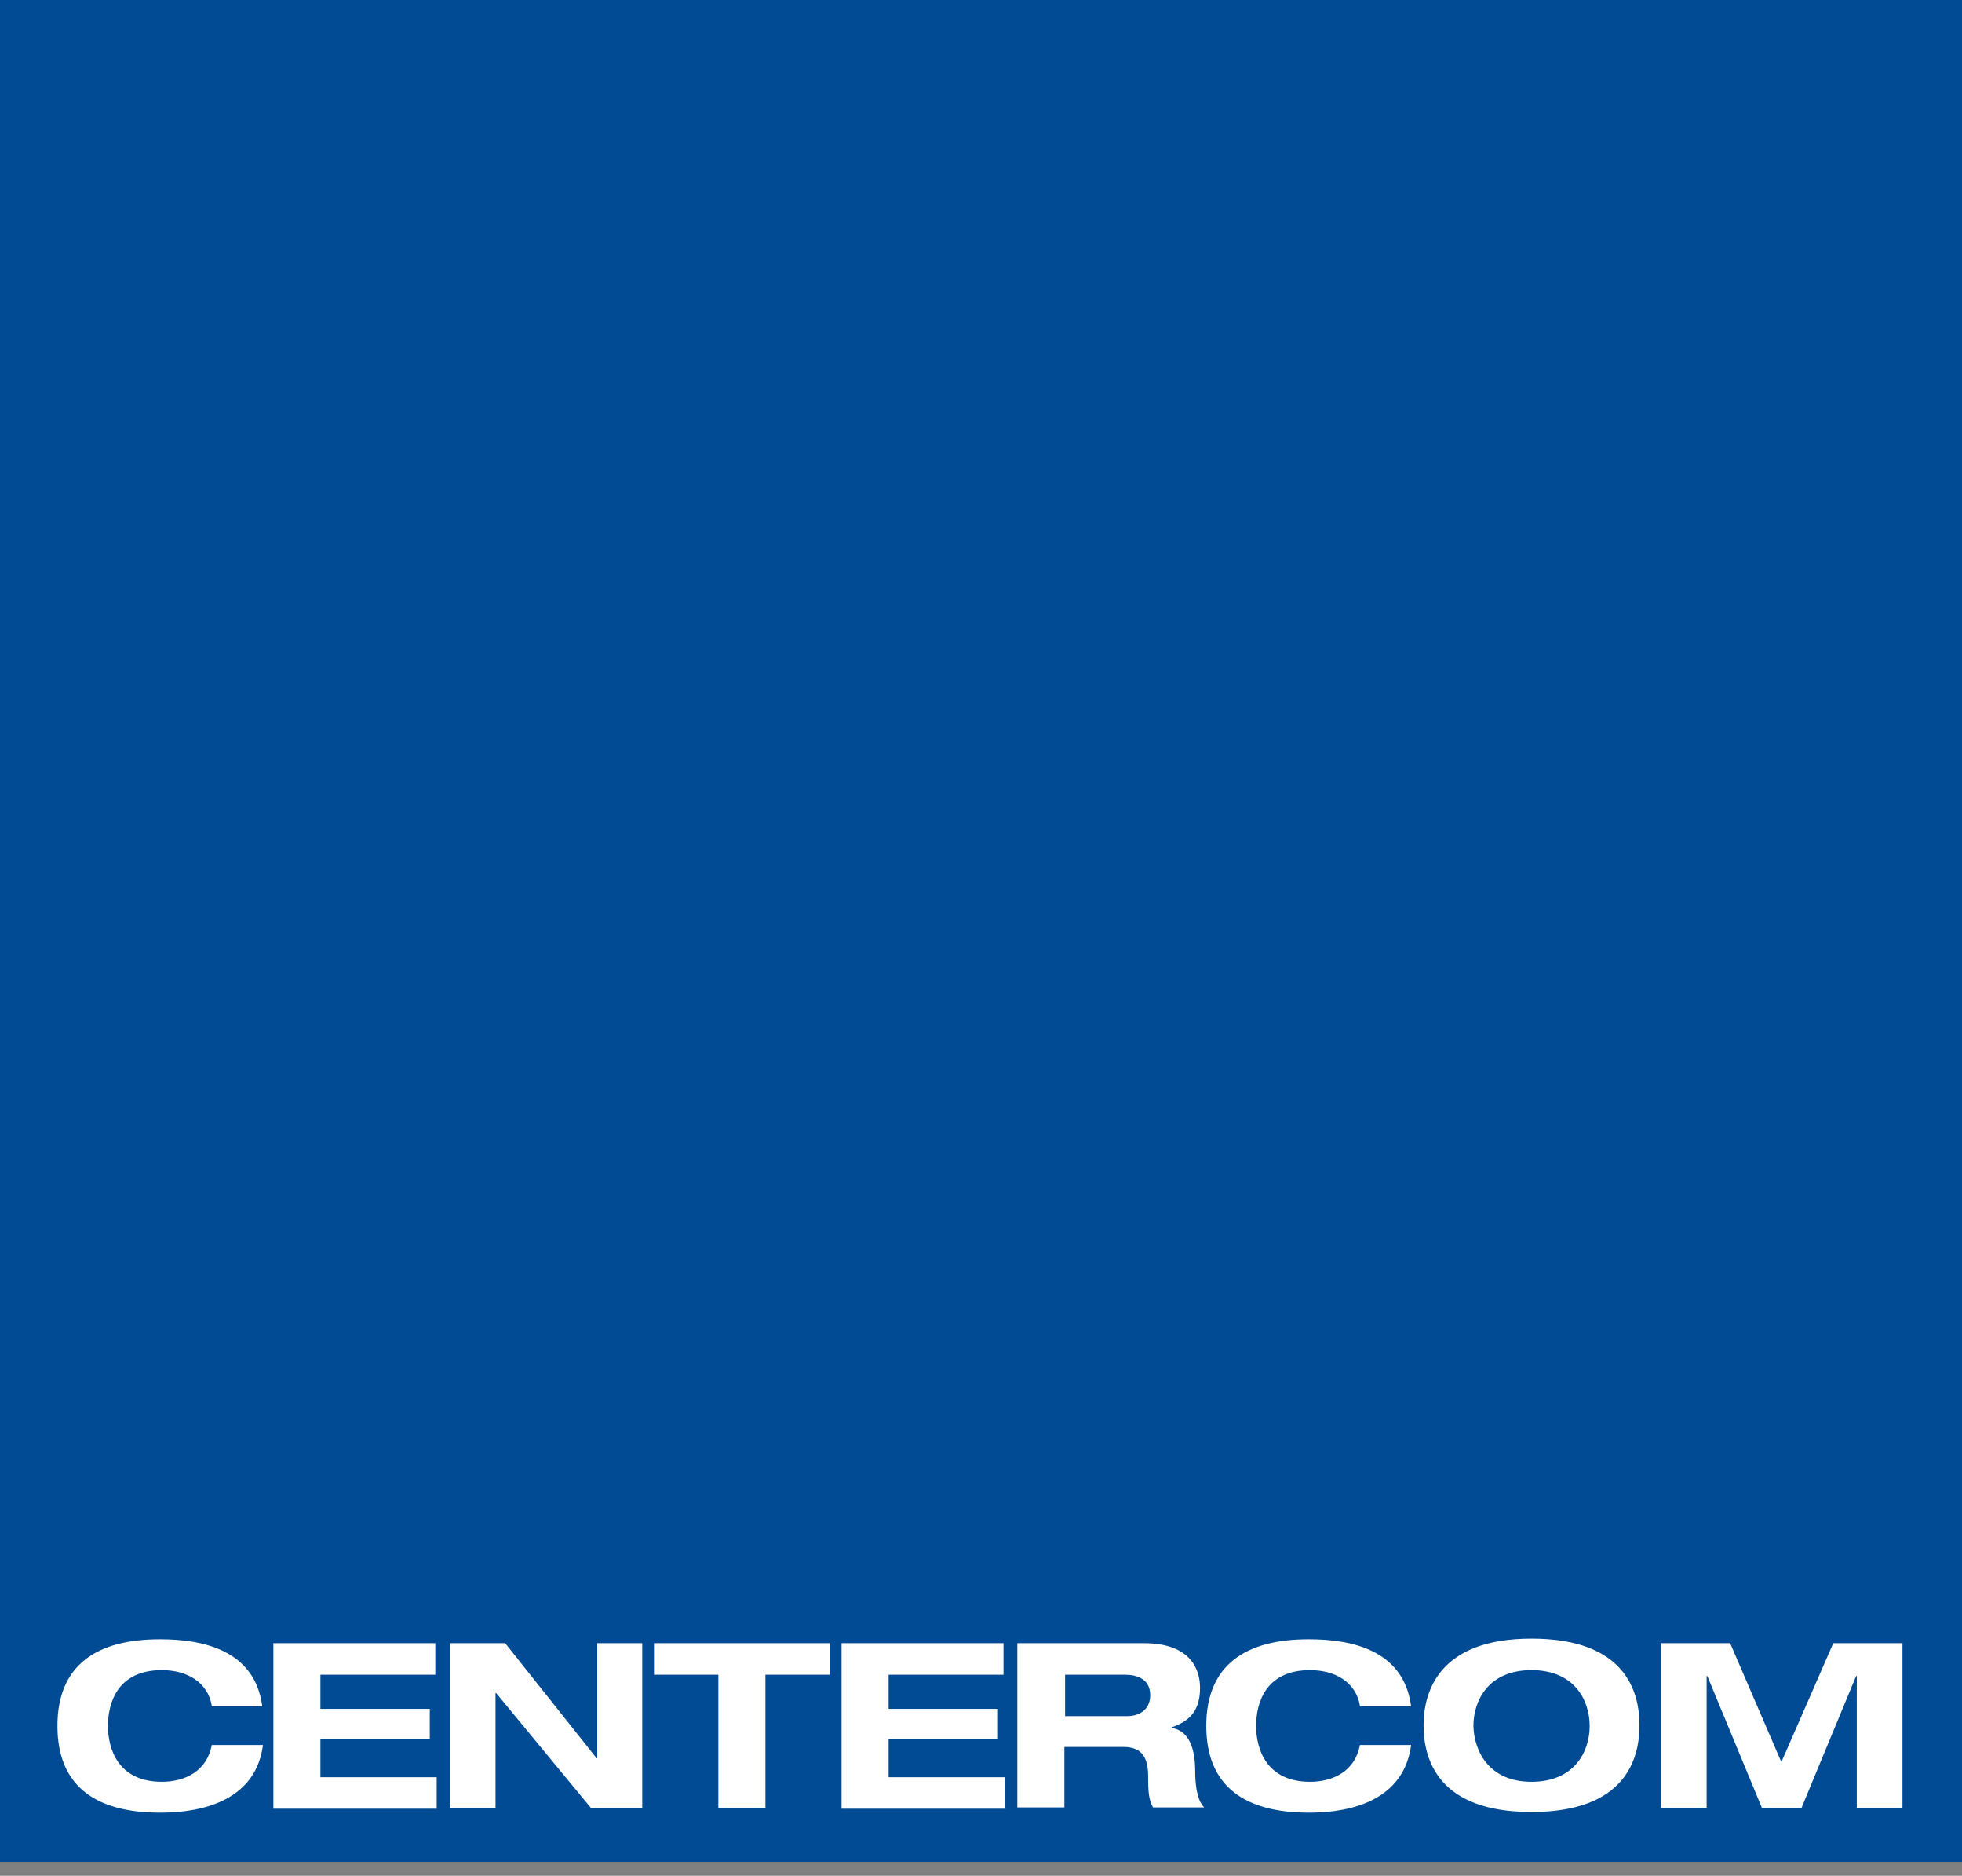 <?xml version="1.0" encoding="UTF-8"?> <svg xmlns="http://www.w3.org/2000/svg" width="136" height="130" fill="none"><rect width="100%" height="100%" fill="#808080" stroke="none"/><g clip-path="url(#clip0)"><path d="M136 0H0v129.039h136V0z" fill="#004B93"></path><path fill-rule="evenodd" clip-rule="evenodd" d="M106.161 113.564c6.477 0 7.484 3.641 7.484 6.008s-1.007 6.008-7.484 6.008c-6.476 0-7.483-3.641-7.483-6.008 0-2.321 1.055-6.008 7.483-6.008zm0 9.922c2.975 0 4.03-2.093 4.03-3.869 0-1.775-1.055-3.868-4.03-3.868-2.974 0-4.029 2.093-4.029 3.868.048 1.776 1.103 3.869 4.029 3.869zm-91.482-5.28c-.288-1.638-1.727-2.457-3.454-2.457-3.118 0-3.742 2.321-3.742 3.868 0 1.548.672 3.869 3.742 3.869 1.583 0 3.118-.728 3.454-2.549h3.55c-.432 3.323-3.31 4.689-7.148 4.689-4.365 0-7.1-1.776-7.1-6.009 0-4.233 2.735-6.008 7.1-6.008 2.879 0 6.572.683 7.1 4.643H14.68v-.046zm4.27-4.324h11.225v2.185h-7.963v2.367h7.58v2.094h-7.58v2.64h8.059v2.184H18.949v-11.47zm25.569 0h-3.119v7.966h-.047l-6.333-7.966h-3.838v11.425h3.167v-7.965h.048l6.572 7.965h3.55v-11.425zm5.276 2.185h-4.46v-2.185h12.184v2.185h-4.461v9.24h-3.263v-9.24zm19.765-2.185H58.334v11.47h11.32v-2.184h-8.058v-2.64h7.58v-2.094h-7.58v-2.367h7.963v-2.185zm1.007 0h8.731c3.358 0 3.886 1.958 3.886 3.095 0 1.411-.576 2.276-1.967 2.731v.046c1.44.228 1.631 1.912 1.631 3.05 0 .546.048 1.911.624 2.457h-3.55c-.288-.546-.336-1.001-.336-2.184 0-1.593-.72-2.003-1.727-2.003H73.78v4.187h-3.262v-11.379h.048zm3.262 5.053h4.318c.72 0 1.583-.364 1.583-1.457 0-1.138-.96-1.411-1.727-1.411h-4.174v2.868zm16.982-3.186c1.727 0 3.166.819 3.454 2.457v.046h3.55c-.527-3.96-4.221-4.643-7.1-4.643-4.365 0-7.1 1.775-7.1 6.008 0 4.233 2.735 6.009 7.1 6.009 3.79 0 6.668-1.366 7.1-4.689h-3.55c-.335 1.821-1.87 2.549-3.454 2.549-3.07 0-3.741-2.321-3.741-3.869 0-1.547.623-3.868 3.741-3.868zm41.064-1.867h-4.797l-3.598 8.239-3.55-8.239h-4.797v11.425h3.166v-9.149h.048l3.79 9.149h2.734l3.79-9.149h.048v9.149h3.166v-11.425z" fill="#fff"></path></g><defs><clipPath id="clip0"><path fill="#fff" d="M0 0h136v129.039H0z"></path></clipPath></defs></svg> 